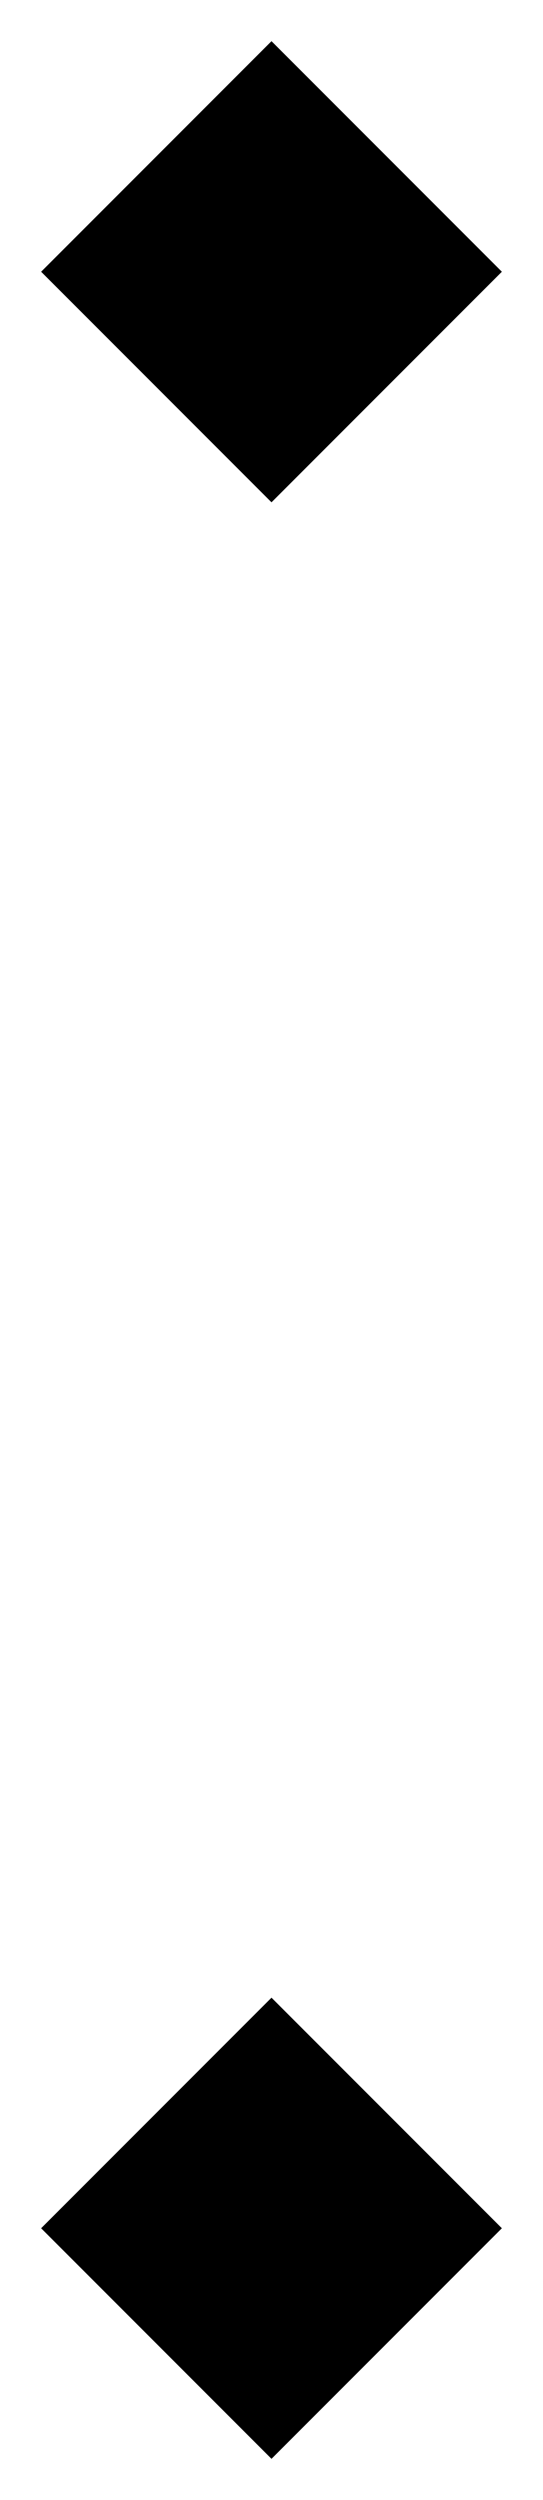 <?xml version="1.0" encoding="UTF-8"?>
<svg width="5px" height="23px" viewBox="0 0 5 23" version="1.1" xmlns="http://www.w3.org/2000/svg" xmlns:xlink="http://www.w3.org/1999/xlink">
    <title>Group 5</title>
    <g id="Page-1" stroke="none" stroke-width="1" fill="none" fill-rule="evenodd">
        <g id="Group-5" transform="translate(0.379, 0.379)" fill="#000000">
            <rect id="Rectangle" transform="translate(2.121, 2.121) rotate(135) translate(-2.121, -2.121) " x="0.621" y="0.621" width="3" height="3"></rect>
            <rect id="Rectangle-Copy-12" transform="translate(2.121, 20.121) rotate(135) translate(-2.121, -20.121) " x="0.621" y="18.621" width="3" height="3"></rect>
        </g>
    </g>
</svg>